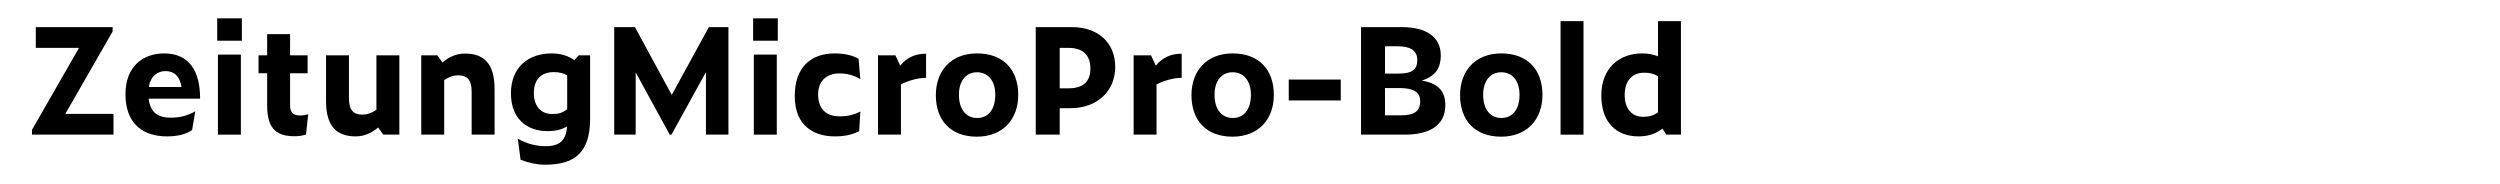 <?xml version="1.0" encoding="utf-8"?>
<!-- Generator: Adobe Illustrator 19.2.1, SVG Export Plug-In . SVG Version: 6.00 Build 0)  -->
<svg version="1.1" id="Layer_1" xmlns="http://www.w3.org/2000/svg" xmlns:xlink="http://www.w3.org/1999/xlink" x="0px" y="0px"
	 viewBox="0 0 2225 164" enable-background="new 0 0 2225 164" xml:space="preserve">
<g>
	<path d="M101.014,119.822H28.471v-4.29L70.333,42.6H31.852V24.139h68.382v3.9l-42.122,73.322h42.901V119.822z"/>
	<path d="M148.593,121.383c-20.411,0-36.921-10.4-36.921-37.572c0-25.091,15.991-36.271,34.321-36.271
		c22.231,0,32.111,15.34,32.111,40.301h-45.762c1.43,13.131,9.23,16.901,19.5,16.901c8.32,0,15.731-1.95,21.971-5.721l-2.86,16.771
		C165.234,119.562,158.214,121.383,148.593,121.383z M132.473,77.44h29.121c-1.56-9.49-6.5-14.17-14.301-14.17
		C140.663,63.27,134.163,67.17,132.473,77.44z"/>
	<path d="M193.312,16.338h21.971v19.891h-21.971V16.338z M193.962,48.58h20.411v71.243h-20.411V48.58z"/>
	<path d="M262.343,121.252c-15.081,0-24.571-5.46-24.571-27.171V65.22h-7.67V49.229h7.67V30.379h20.411v18.851h15.601V65.22h-15.601
		v28.341c0,6.37,2.47,9.23,8.97,9.23c2.08,0,4.68-0.391,7.15-1.171l-1.95,18.071C268.843,120.862,265.853,121.252,262.343,121.252z"
		/>
	<path d="M336.572,113.452c-5.98,5.07-12.61,7.931-20.021,7.931c-16.641,0-26.391-8.581-26.391-31.592V49.229h20.411v38.222
		c0,11.181,4.55,14.561,11.831,14.561c4.42,0,8.32-1.3,12.61-4.29V49.229h20.411v70.593h-14.301L336.572,113.452z"/>
	<path d="M395.331,71.331v48.492H374.92V49.229h14.3l4.55,6.37c5.98-5.07,12.61-7.93,20.021-7.93
		c16.641,0,26.391,8.581,26.391,31.591v40.562h-20.411V81.601c0-11.18-4.55-14.561-11.831-14.561
		C403.521,67.04,399.621,68.34,395.331,71.331z"/>
	<path d="M484.9,146.604c-7.021,0-14.691-1.69-21.581-4.42l-2.47-18.721c8.84,4.81,16.641,6.63,24.831,6.63
		c12.351,0,18.201-5.07,18.981-17.551c-4.681,2.73-10.141,4.16-17.161,4.16c-19.11,0-32.761-11.44-32.761-33.671
		c0-23.271,15.601-35.492,36.141-35.492c7.28,0,14.17,1.69,20.281,5.98l3.9-4.29h10.14v56.292
		C525.202,136.463,510.901,146.604,484.9,146.604z M491.53,101.491c5.59,0,9.101-1.04,13.261-4.29V67.04
		c-3.64-1.95-6.891-2.86-11.96-2.86c-11.311,0-17.681,6.63-17.681,18.59C475.15,94.602,481.52,101.491,491.53,101.491z"/>
	<path d="M565.759,64.44v55.382h-19.111V24.139h18.46l32.761,60.322l33.021-60.322h17.42v95.684h-20.021V64.18l-30.681,55.642h-1.56
		L565.759,64.44z"/>
	<path d="M670.276,16.338h21.971v19.891h-21.971V16.338z M670.927,48.58h20.411v71.243h-20.411V48.58z"/>
	<path d="M707.326,85.501c0-25.611,14.301-37.961,35.491-37.961c8.061,0,16.121,1.56,21.321,4.81l1.56,18.071
		c-5.98-3.77-12.74-5.07-18.721-5.07c-11.83,0-18.851,7.28-18.851,18.591c0,14.82,9.101,19.63,19.241,19.63
		c6.24,0,12.09-1.17,18.331-4.29l-1.04,17.421c-6.5,3.38-13.26,4.681-21.841,4.681C725.657,121.383,707.326,113.062,707.326,85.501z
		"/>
	<path d="M801.836,75.101v44.722h-20.411V49.229h15.47l4.291,9.23c6.24-7.8,14.17-10.66,23.011-10.66V69.25
		C816.657,69.38,808.467,71.721,801.836,75.101z"/>
	<path d="M832.904,84.721c0-21.841,13.65-37.181,36.661-37.181c23.401,0,36.662,14.431,36.662,36.921
		c0,21.841-13.781,37.182-36.792,37.182C846.165,121.643,832.904,107.212,832.904,84.721z M885.816,84.331
		c0-12.61-6.63-20.021-16.251-20.021c-9.62,0-16.12,7.411-16.12,20.021c0,13.521,6.76,20.671,16.25,20.671
		C879.316,105.002,885.816,97.722,885.816,84.331z"/>
	<path d="M921.823,24.139h32.111c23.271,0,38.611,13.65,38.611,35.491c0,21.19-15.73,36.661-39.912,36.661h-9.49v23.531h-21.321
		V24.139z M950.814,78.61c13.521,0,19.63-6.11,19.63-17.68c0-11.701-6.5-18.331-19.63-18.331h-7.67V78.61H950.814z"/>
	<path d="M1029.333,75.101v44.722h-20.411V49.229h15.47l4.291,9.23c6.24-7.8,14.17-10.66,23.011-10.66V69.25
		C1044.153,69.38,1035.963,71.721,1029.333,75.101z"/>
	<path d="M1060.4,84.721c0-21.841,13.65-37.181,36.661-37.181c23.401,0,36.661,14.431,36.661,36.921
		c0,21.841-13.78,37.182-36.791,37.182C1073.661,121.643,1060.4,107.212,1060.4,84.721z M1113.312,84.331
		c0-12.61-6.63-20.021-16.251-20.021c-9.62,0-16.12,7.411-16.12,20.021c0,13.521,6.76,20.671,16.25,20.671
		C1106.812,105.002,1113.312,97.722,1113.312,84.331z"/>
	<path d="M1146.979,70.811h46.281v18.591h-46.281V70.811z"/>
	<path d="M1250.199,119.822h-38.871V24.139h36.271c21.971,0,34.711,8.84,34.711,25.221c0,10.4-4.16,18.331-16.9,22.361
		c15.73,2.6,20.931,10.53,20.931,21.841C1286.341,111.502,1272.431,119.822,1250.199,119.822z M1244.999,65.48
		c11.311,0,16.381-3.25,16.381-11.961c0-8.58-5.98-12.35-17.681-12.35h-11.051V65.48H1244.999z M1246.299,102.662
		c12.351,0,17.682-3.511,17.682-12.611c0-8.71-6.891-11.7-18.852-11.7h-12.48v24.312H1246.299z"/>
	<path d="M1299.467,84.721c0-21.841,13.65-37.181,36.661-37.181c23.401,0,36.661,14.431,36.661,36.921
		c0,21.841-13.78,37.182-36.791,37.182C1312.728,121.643,1299.467,107.212,1299.467,84.721z M1352.379,84.331
		c0-12.61-6.631-20.021-16.251-20.021s-16.12,7.411-16.12,20.021c0,13.521,6.76,20.671,16.25,20.671
		C1345.879,105.002,1352.379,97.722,1352.379,84.331z"/>
	<path d="M1388.905,18.809h20.411v101.014h-20.411V18.809z"/>
	<path d="M1479.516,114.492c-5.59,4.29-12.09,6.891-21.19,6.891c-19.371,0-33.151-11.961-33.151-36.402
		c0-24.05,15.601-37.441,36.401-37.441c4.94,0,9.62,0.78,14.04,2.6V18.809h20.411v101.014h-13L1479.516,114.492z M1462.485,103.962
		c5.2,0,9.101-1.04,13.13-4.03V67.82c-3.77-2.21-7.279-3.12-12.35-3.12c-10.921,0-17.291,7.41-17.291,19.891
		C1445.975,96.812,1452.345,103.962,1462.485,103.962z"/>
</g>
</svg>
